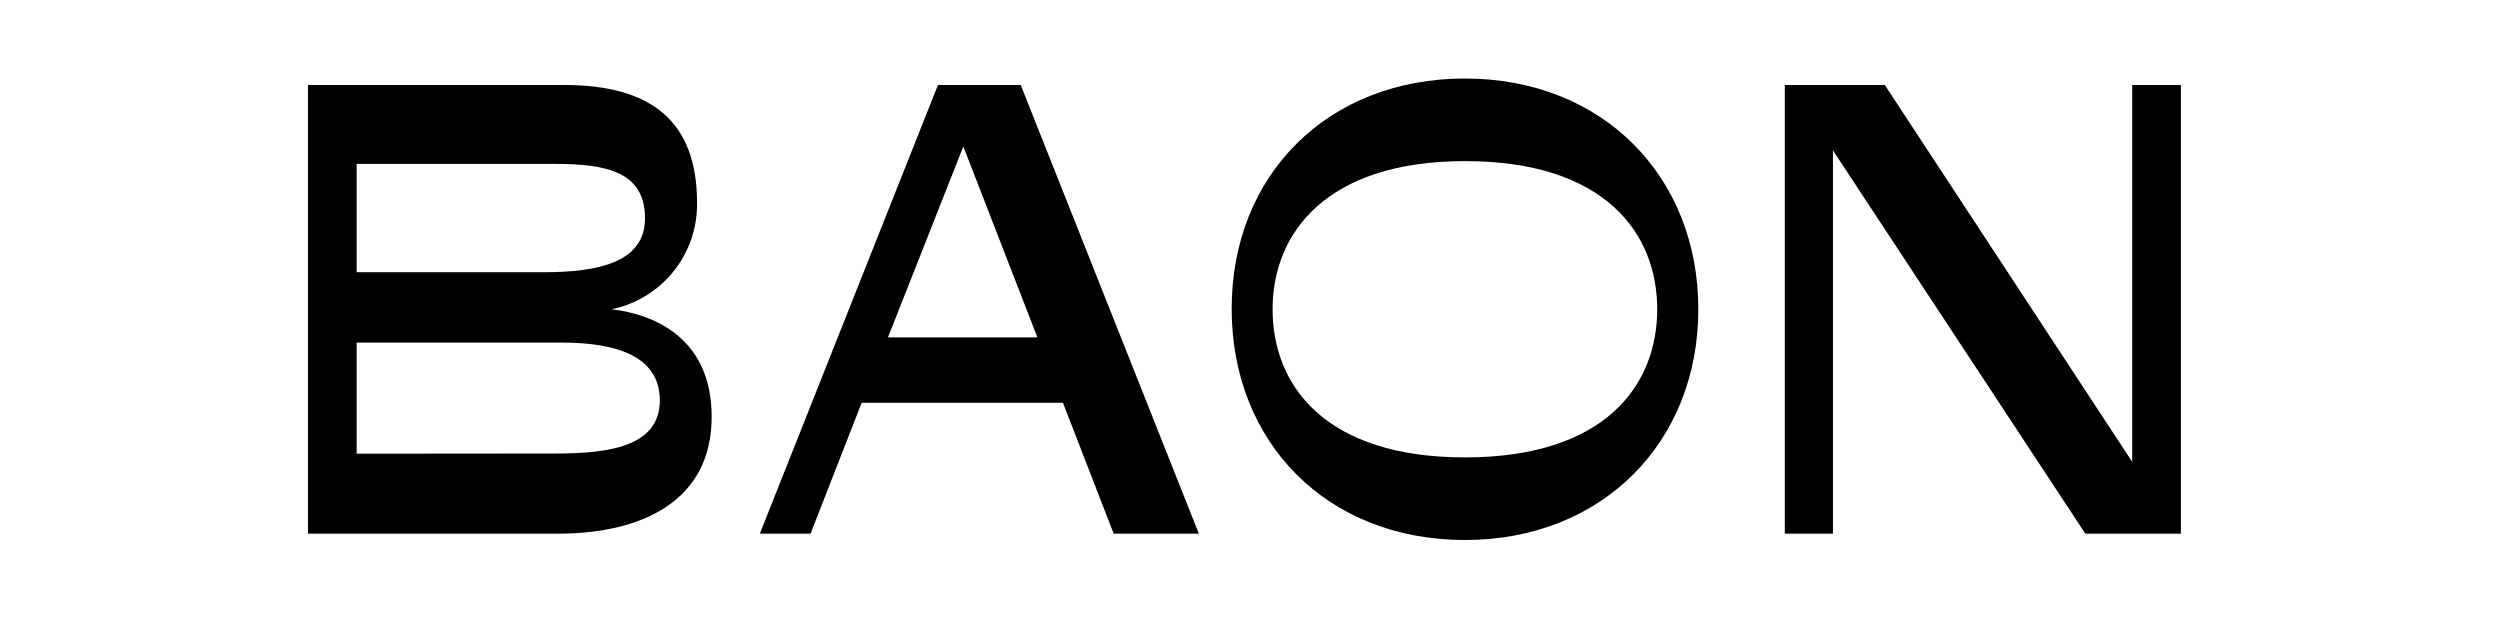 <svg width="200" height="50" viewBox="0 0 200 50" fill="none" xmlns="http://www.w3.org/2000/svg">
<path d="M44.578 42.696H24.637V6.8H45.141C52.178 6.8 55.763 9.763 55.763 16.222C55.794 18.215 55.128 20.156 53.882 21.711C52.635 23.266 50.885 24.337 48.933 24.741C52.326 25.141 56.933 27.037 56.933 33.348C56.933 39.926 51.6 42.696 44.578 42.696ZM28.533 21.778H43.511C47.955 21.778 51.6 20.948 51.6 17.467C51.6 13.718 48.474 13.111 44.37 13.111H28.533V21.778ZM44.474 36.281C48.844 36.281 52.785 35.674 52.785 32.029C52.785 28.385 49.096 27.407 44.933 27.407H28.533V36.296L44.474 36.281Z" fill="black"/>
<path d="M85.037 32.222H68.933L64.844 42.696H60.785L75.037 6.8H81.659L95.91 42.696H89.096L85.037 32.222ZM71.037 26.992H82.992L77.066 11.719L71.037 26.992Z" fill="black"/>
<path d="M117.199 43.2C106.162 43.2 98.533 35.407 98.533 24.696C98.533 13.985 106.221 6.281 117.199 6.281C128.177 6.281 135.866 14.074 135.866 24.741C135.866 35.407 128.162 43.2 117.199 43.2ZM117.199 12.889C106.118 12.889 101.807 18.637 101.807 24.741C101.807 30.844 106.014 36.592 117.199 36.592C128.384 36.592 132.577 30.844 132.577 24.741C132.577 18.637 128.369 12.889 117.199 12.889Z" fill="black"/>
<path d="M174.473 6.8V42.696H166.828L146.636 12.03V42.696H142.784V6.8H150.784L170.576 36.948V6.8H174.473Z" fill="black"/>
</svg>
